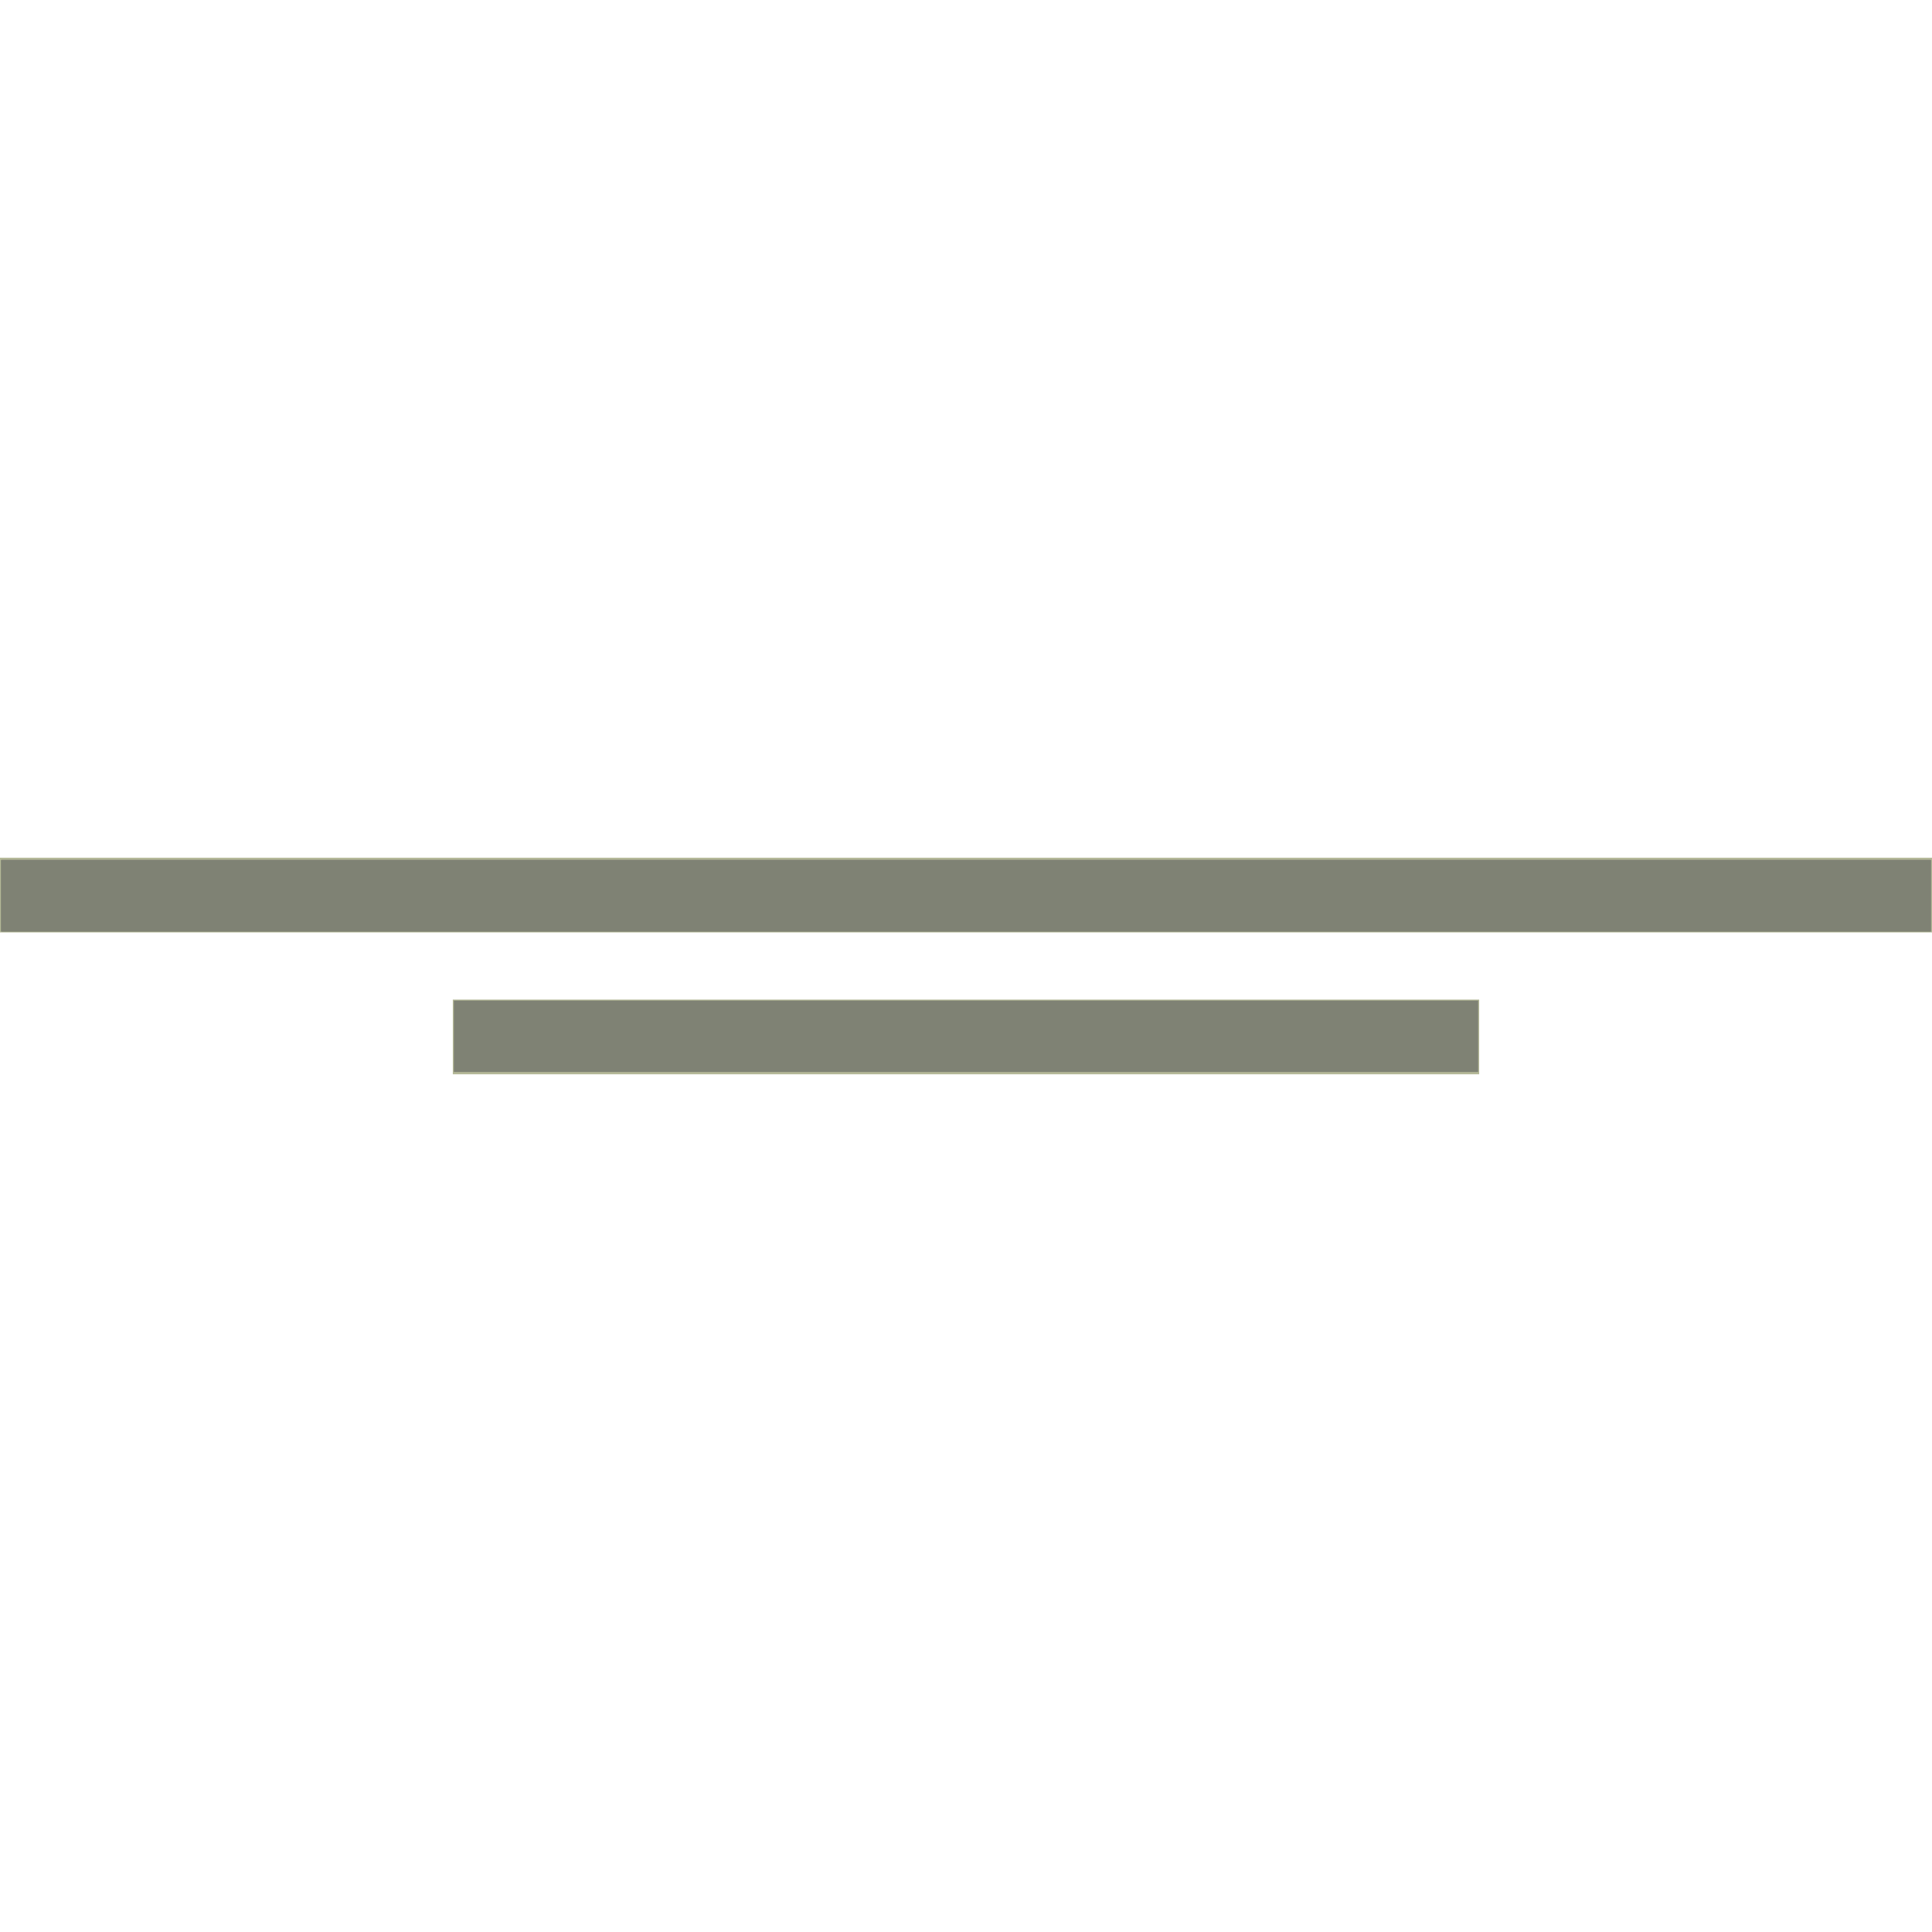 <?xml version="1.0" encoding="UTF-8" standalone="no"?>
<!-- Generator: Adobe Illustrator 25.2.1, SVG Export Plug-In . SVG Version: 6.00 Build 0)  -->

<svg
   version="1.1"
   id="Layer_1"
   x="0px"
   y="0px"
   viewBox="0 0 512 512"
   style="enable-background:new 0 0 512 512;"
   xml:space="preserve"
   sodipodi:docname="divider.svg"
   inkscape:version="1.1.1 (eb90963e84, 2021-10-02)"
   xmlns:inkscape="http://www.inkscape.org/namespaces/inkscape"
   xmlns:sodipodi="http://sodipodi.sourceforge.net/DTD/sodipodi-0.dtd"
   xmlns="http://www.w3.org/2000/svg"
   xmlns:svg="http://www.w3.org/2000/svg"><defs
   id="defs1806" /><sodipodi:namedview
   id="namedview1804"
   pagecolor="#ffffff"
   bordercolor="#666666"
   borderopacity="1.0"
   inkscape:pageshadow="2"
   inkscape:pageopacity="0.0"
   inkscape:pagecheckerboard="0"
   showgrid="false"
   inkscape:zoom="1.5839844"
   inkscape:cx="137.94328"
   inkscape:cy="253.79038"
   inkscape:window-width="1920"
   inkscape:window-height="960"
   inkscape:window-x="0"
   inkscape:window-y="27"
   inkscape:window-maximized="1"
   inkscape:current-layer="Layer_1" />
<style
   type="text/css"
   id="style1795">
	.st0{fill:#B4B897;}
</style>
<g
   id="g1801">
	<rect
   y="227.3"
   class="st0"
   width="512"
   height="19.8"
   id="rect1797" />
	<rect
   x="120"
   y="264.9"
   class="st0"
   width="272"
   height="19.8"
   id="rect1799" />
</g>
<path
   style="fill:#7f8274;stroke-width:0.631;fill-opacity:1"
   d="m 0.316,237.376 v -9.47 H 256 511.684 v 9.47 9.47 H 256 0.316 Z"
   id="path2140" /><path
   style="fill:#7f8274;fill-opacity:1;stroke-width:0.631"
   d="m 0.316,237.376 v -9.47 H 256 511.684 v 9.47 9.47 H 256 0.316 Z"
   id="path2216" /><path
   style="fill:#7f8274;fill-opacity:1;stroke-width:0.631"
   d="m 120.266,274.624 v -9.47 H 256 391.734 v 9.47 9.47 H 256 120.266 Z"
   id="path2255" /><path
   style="fill:#7f8274;fill-opacity:1;stroke-width:0.631"
   d="m 0.316,237.376 v -9.47 H 256 511.684 v 9.47 9.47 H 256 0.316 Z"
   id="path2294" /></svg>
